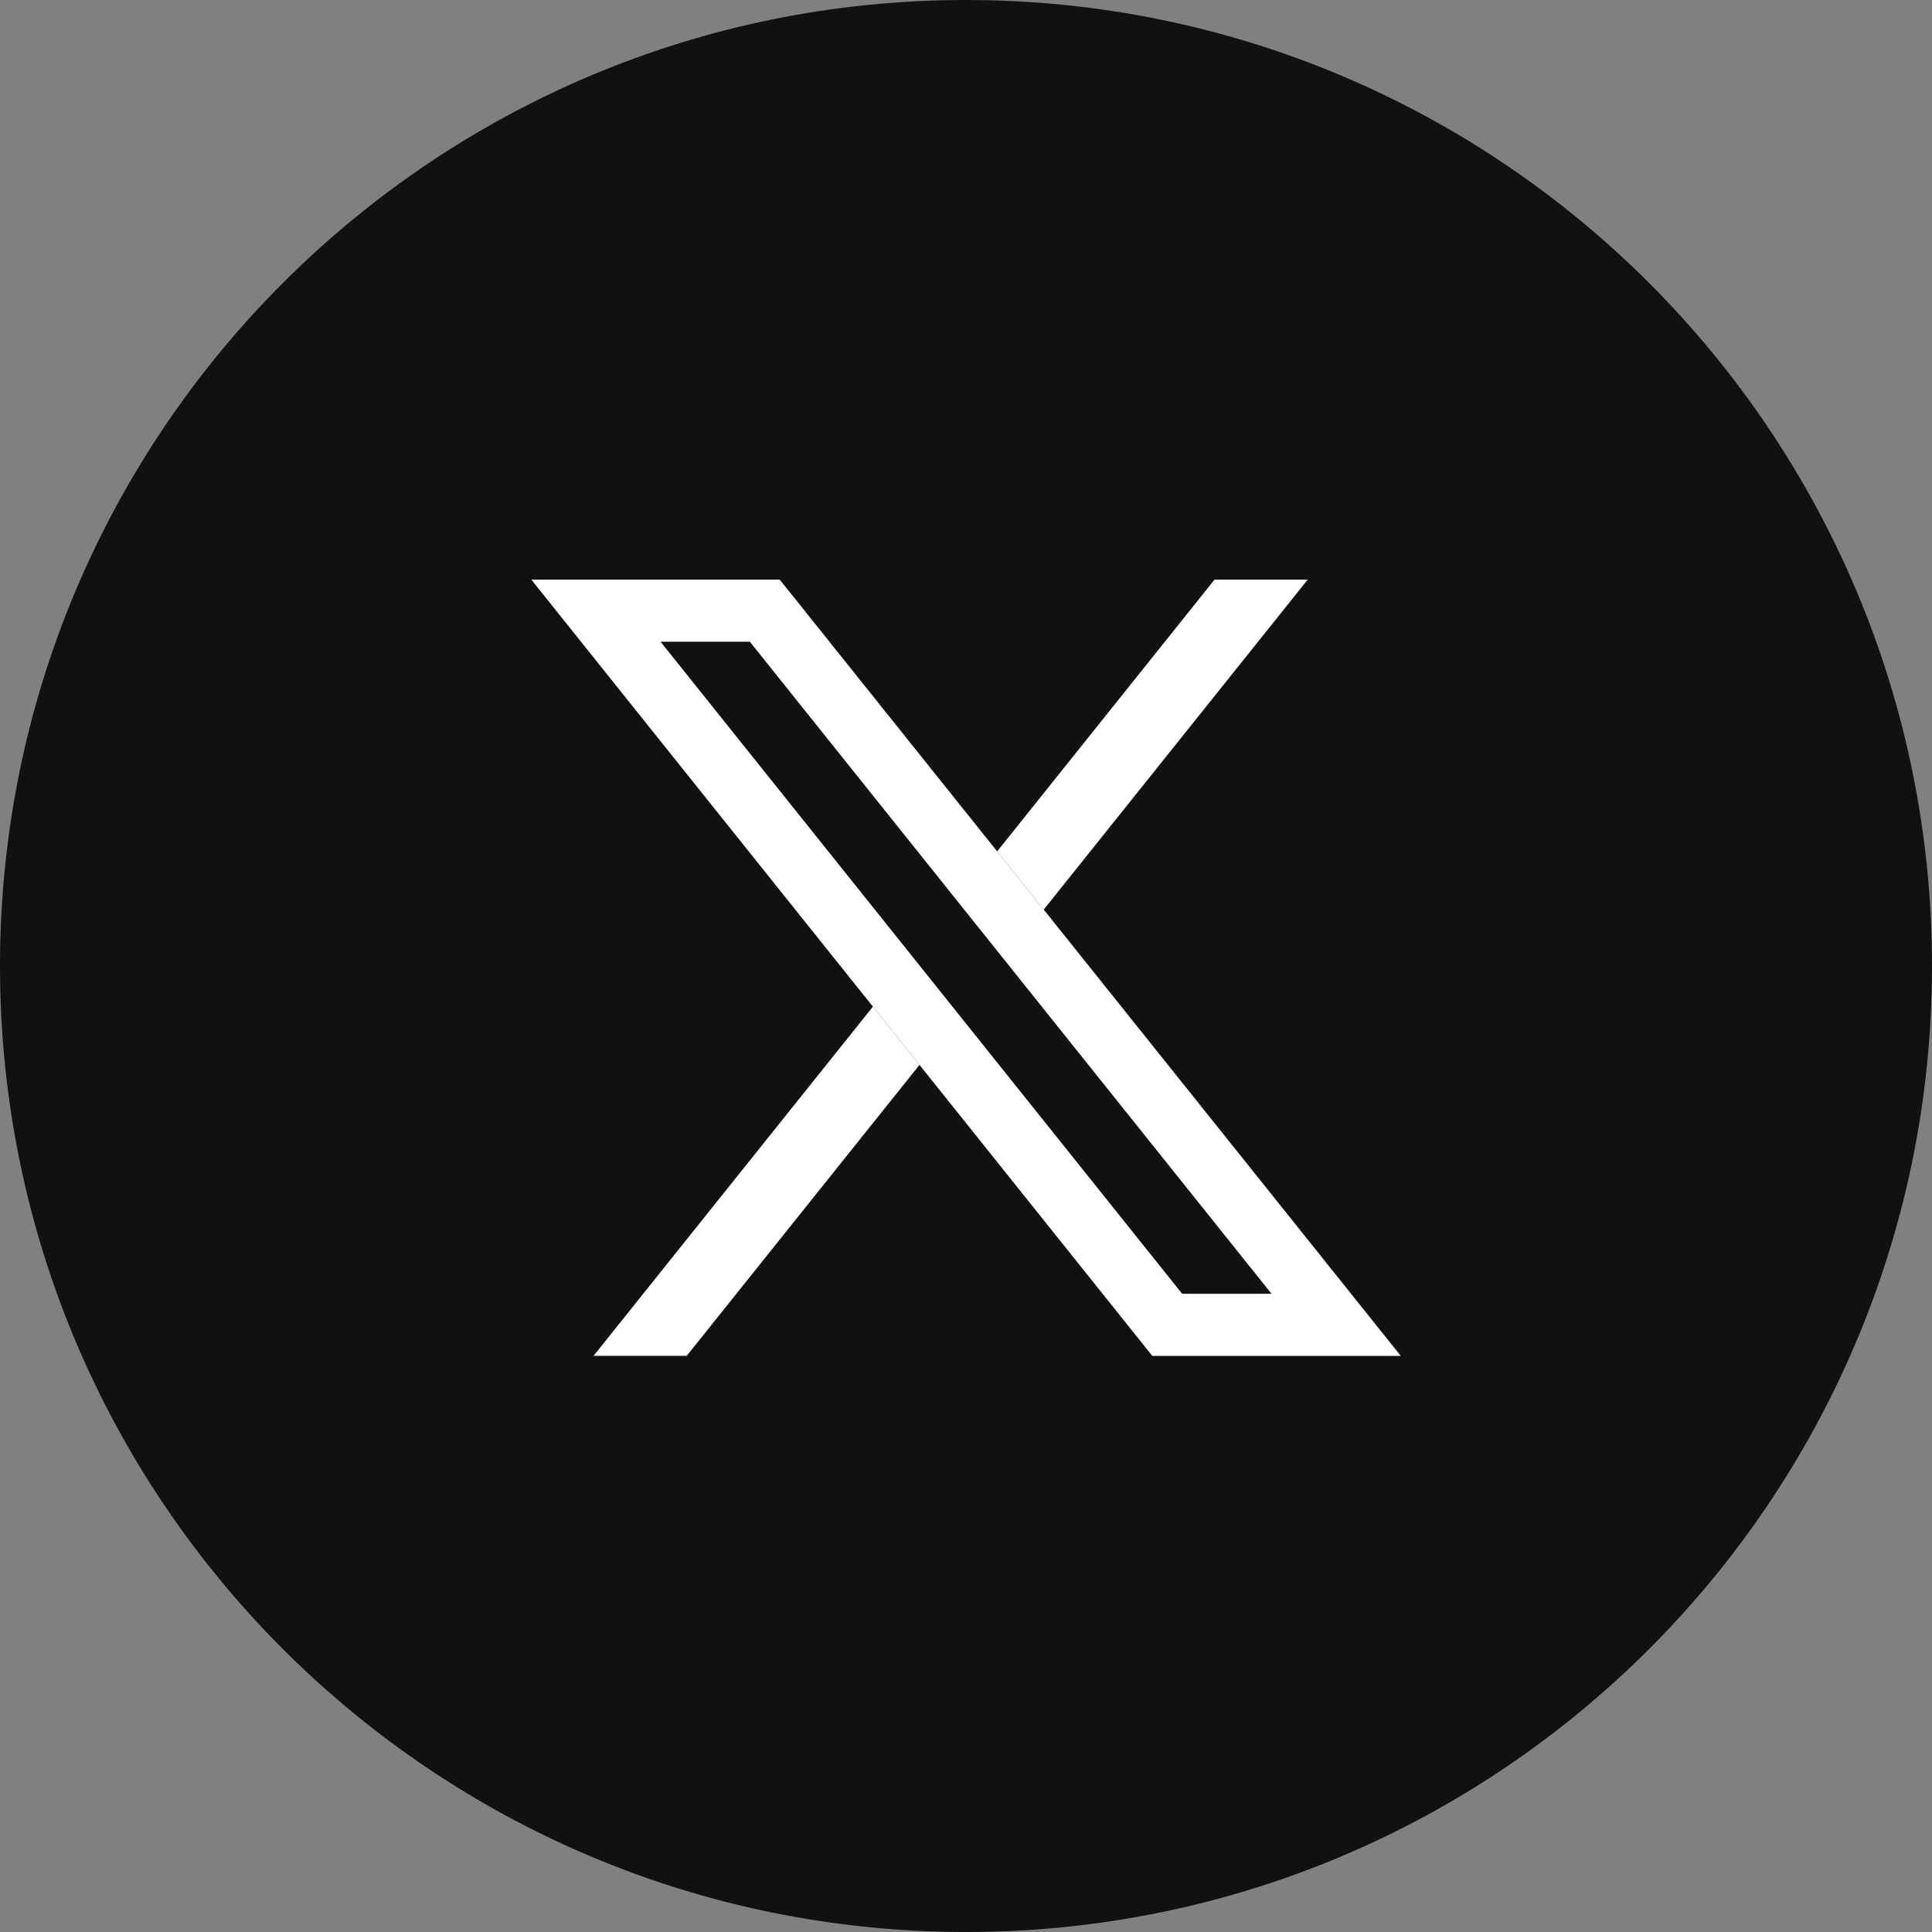 <svg width="40" height="40" viewBox="0 0 40 40" fill="none" xmlns="http://www.w3.org/2000/svg">
<rect x="0" y="0" width="40" height="40" fill="#808080" stroke="none"/>
<path d="M20 40C31.046 40 40 31.046 40 20C40 8.954 31.046 0 20 0C8.954 0 0 8.954 0 20C0 31.046 8.954 40 20 40Z" fill="#111111"/>
<path d="M24.166 27.429L12.338 12.643H15.834L27.663 27.429H24.166Z" stroke="white" stroke-width="1.286"/>
<path fill-rule="evenodd" clip-rule="evenodd" d="M18.073 20.841L12.289 28.071H14.218L19.037 22.047L18.073 20.841ZM21.609 18.832L27.075 12H25.146L20.645 17.627L21.609 18.832Z" fill="white"/>
</svg>
